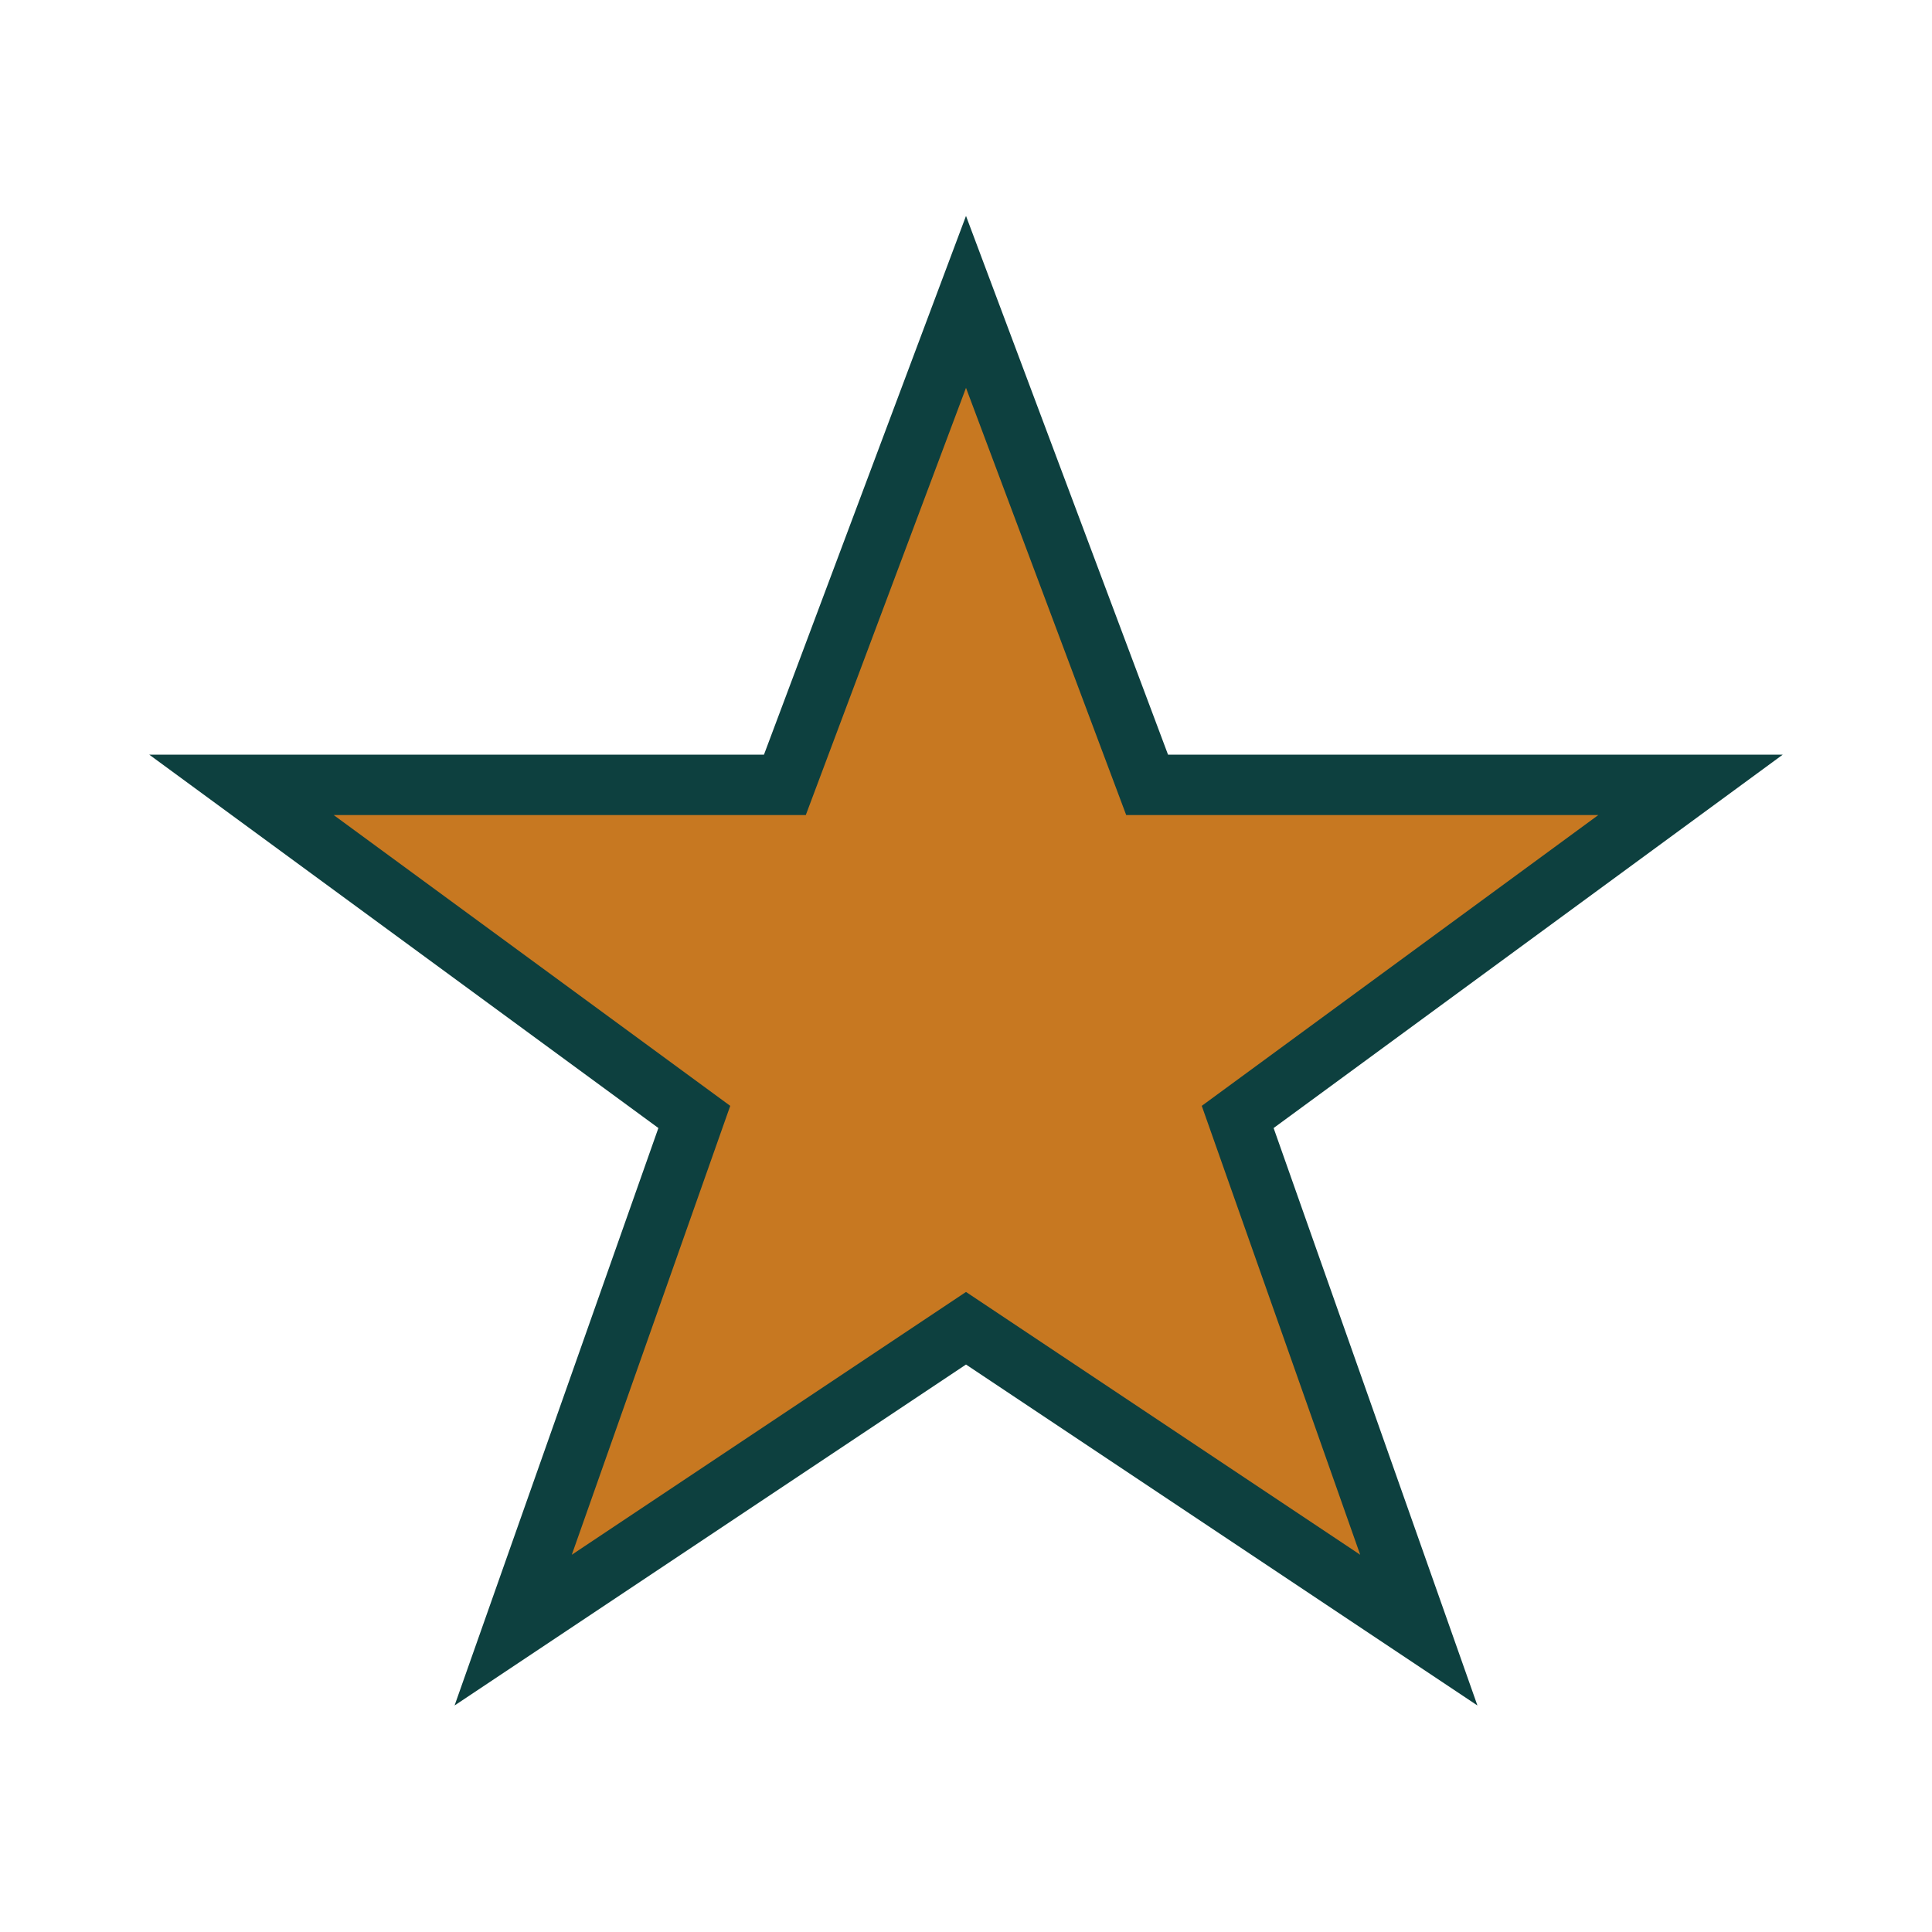 <?xml version="1.0" encoding="UTF-8"?>
<svg xmlns="http://www.w3.org/2000/svg" width="32" height="32" viewBox="0 0 32 32"><polygon points="16,5 19,13 28,13 20.5,18.5 23.5,27 16,22 8.5,27 11.5,18.5 4,13 13,13" fill="#C77821" stroke="#0D403F" stroke-width="1"/></svg>